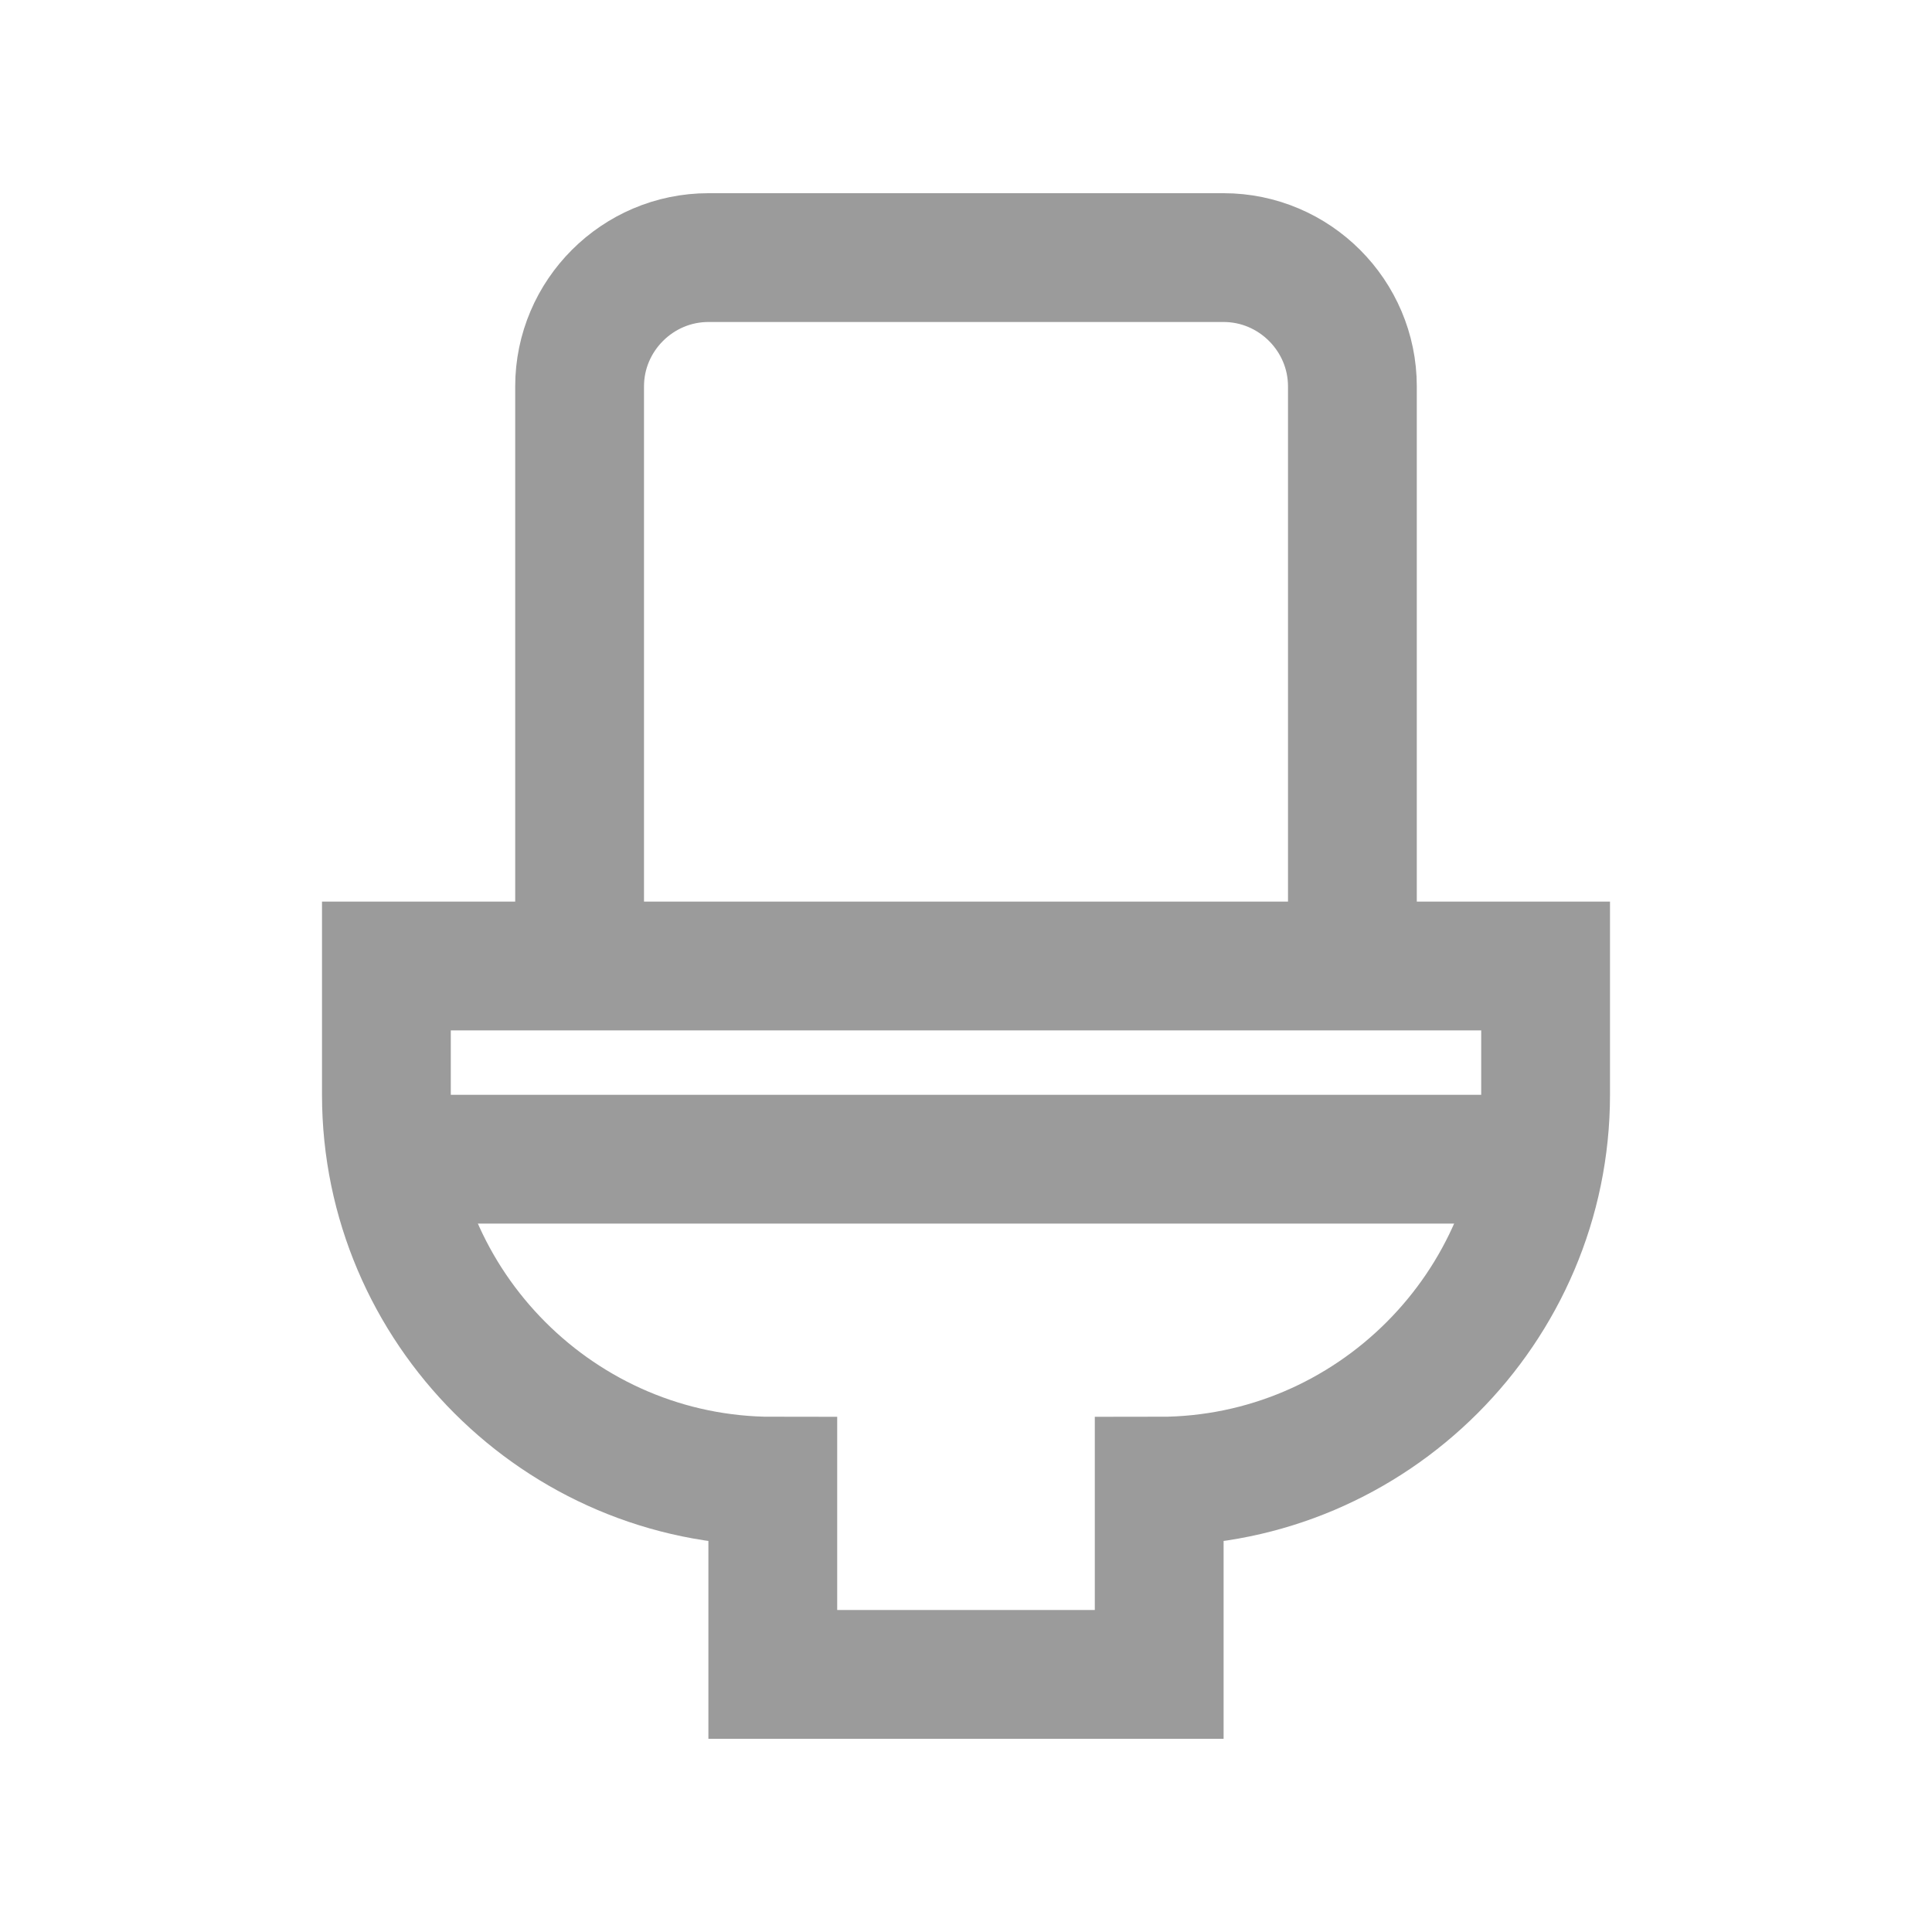 <svg width="30px" height="30px" viewBox="0 0 30 30" version="1.1" xmlns="http://www.w3.org/2000/svg" xmlns:xlink="http://www.w3.org/1999/xlink">
    <g id="Symbols" stroke="none" stroke-width="1" fill="none" fill-rule="evenodd">
        <g id="ico/toilette">
            <g id="ico-toilette">
                <rect id="Rectangle" x="0" y="0" width="30" height="30"></rect>
                <g id="toilet" transform="translate(6, 4)" stroke="#9b9b9b" stroke-width="2">
                    <path d="M0.1,14 L17.9,14" id="Shape"></path>
                    <path d="M3,11 L3,2 C3,0.9 3.9,0 5,0 L13,0 C14.1,0 15,0.9 15,2 L15,11" id="Shape"></path>
                    <path d="M18,11 L0,11 L0,13 C0,16.3 2.7,19 6,19 L6,22 L12,22 L12,19 C15.3,19 18,16.3 18,13 L18,11 Z" id="Shape" stroke-linecap="square"></path>
                </g>
            </g>
        </g>
    </g>
</svg>